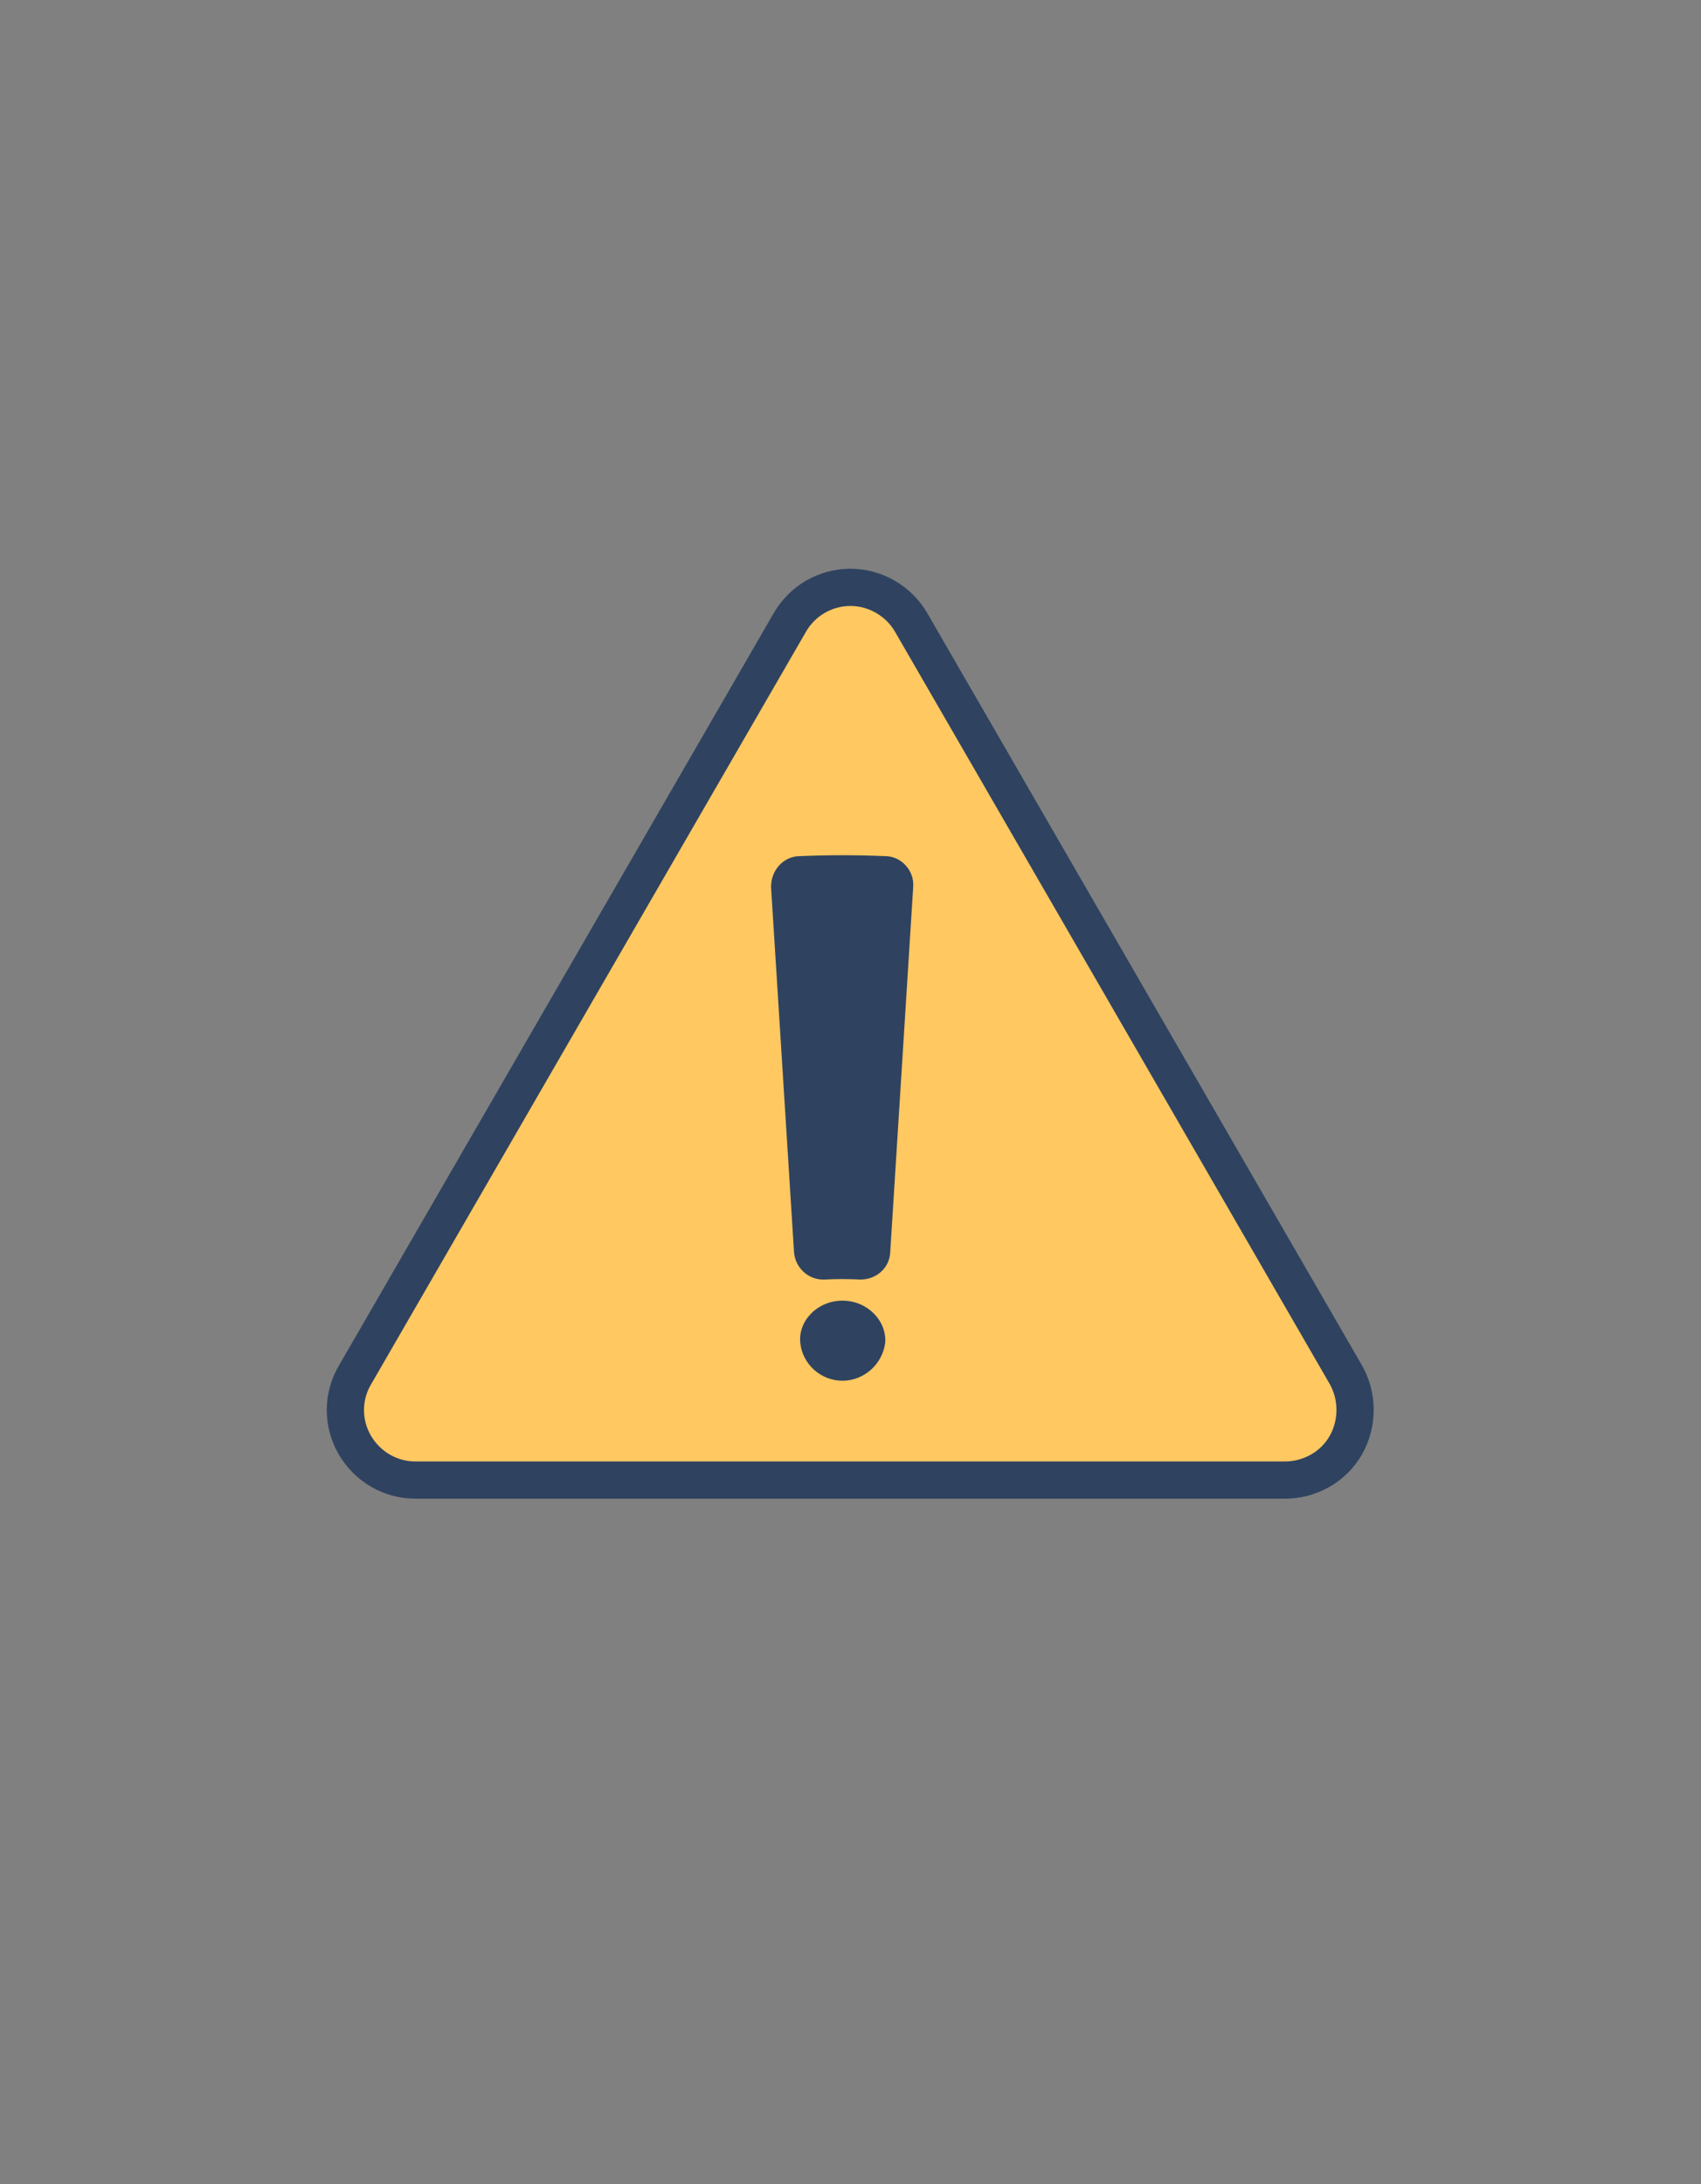 <svg xmlns="http://www.w3.org/2000/svg" viewBox="0 0 370 475"><rect x="0" y="0" width="370" height="475" fill="#808080" stroke="none"/><g transform="translate(185,225.6) scale(1.35,1.35) translate(-81.4,-72.5)"><path class="cls-1" d="M162.1 135.9c-1.4 4.8-5.8 8-10.8 8h-140c-4 0-7.8-2.2-9.8-5.7c-2-3.5-2-7.8 0-11.3l70-121.1c2-3.6 5.8-5.7 9.8-5.7c4.1 0 7.8 2.1 9.8 5.7l70 121.1c1.6 2.7 2 6 1 9Z" fill="#fff"/><path class="cls-2" d="M156.4 142.9l-141 2c-13.1 .7-19.7-14.8-11-23l72-121c2.8-1.6 13.6-0.4 14.7 4.8l68.3 120.2c5.7 3 .8 17.2-3 17Z" fill="#ffc861"/><path class="cls-3" d="M83 111.5c-1.9-0.1-3.9-0.1-5.8 0c-2.6 .1-4.7-1.9-4.9-4.4l-3.7-58.8c0-1.3 .4-2.5 1.3-3.5c.8-0.9 2-1.5 3.3-1.5c4.6-0.2 9.2-0.2 13.8 0c1.3 0 2.5 .6 3.3 1.5c.9 1 1.3 2.2 1.2 3.5l-3.7 58.8c-0.1 2.5-2.2 4.4-4.8 4.4Z" fill="#2f4360"/><path class="cls-3" d="M87 121.6c-0.4 3.5-3.4 6.2-6.9 6.2c-3.5 0-6.5-2.7-6.8-6.2c-0.3-3.5 2.8-6.7 6.8-6.7c4 0 7.1 3.2 6.9 6.7Z" fill="#2f4360"/><path class="cls-4" d="M1.6 126.8l70-121.1c2-3.5 5.7-5.7 9.8-5.7c4 0 7.8 2.2 9.8 5.7l70 121.1c2 3.5 2 7.9 0 11.4c-2 3.5-5.8 5.6-9.8 5.6h-140.1c-4 0-7.7-2.1-9.8-5.7c-2-3.5-2-7.8 .1-11.3Z" stroke-width="6px" stroke-linecap="round" stroke-linejoin="round" stroke="#2f4360" fill="none"/></g></svg>
